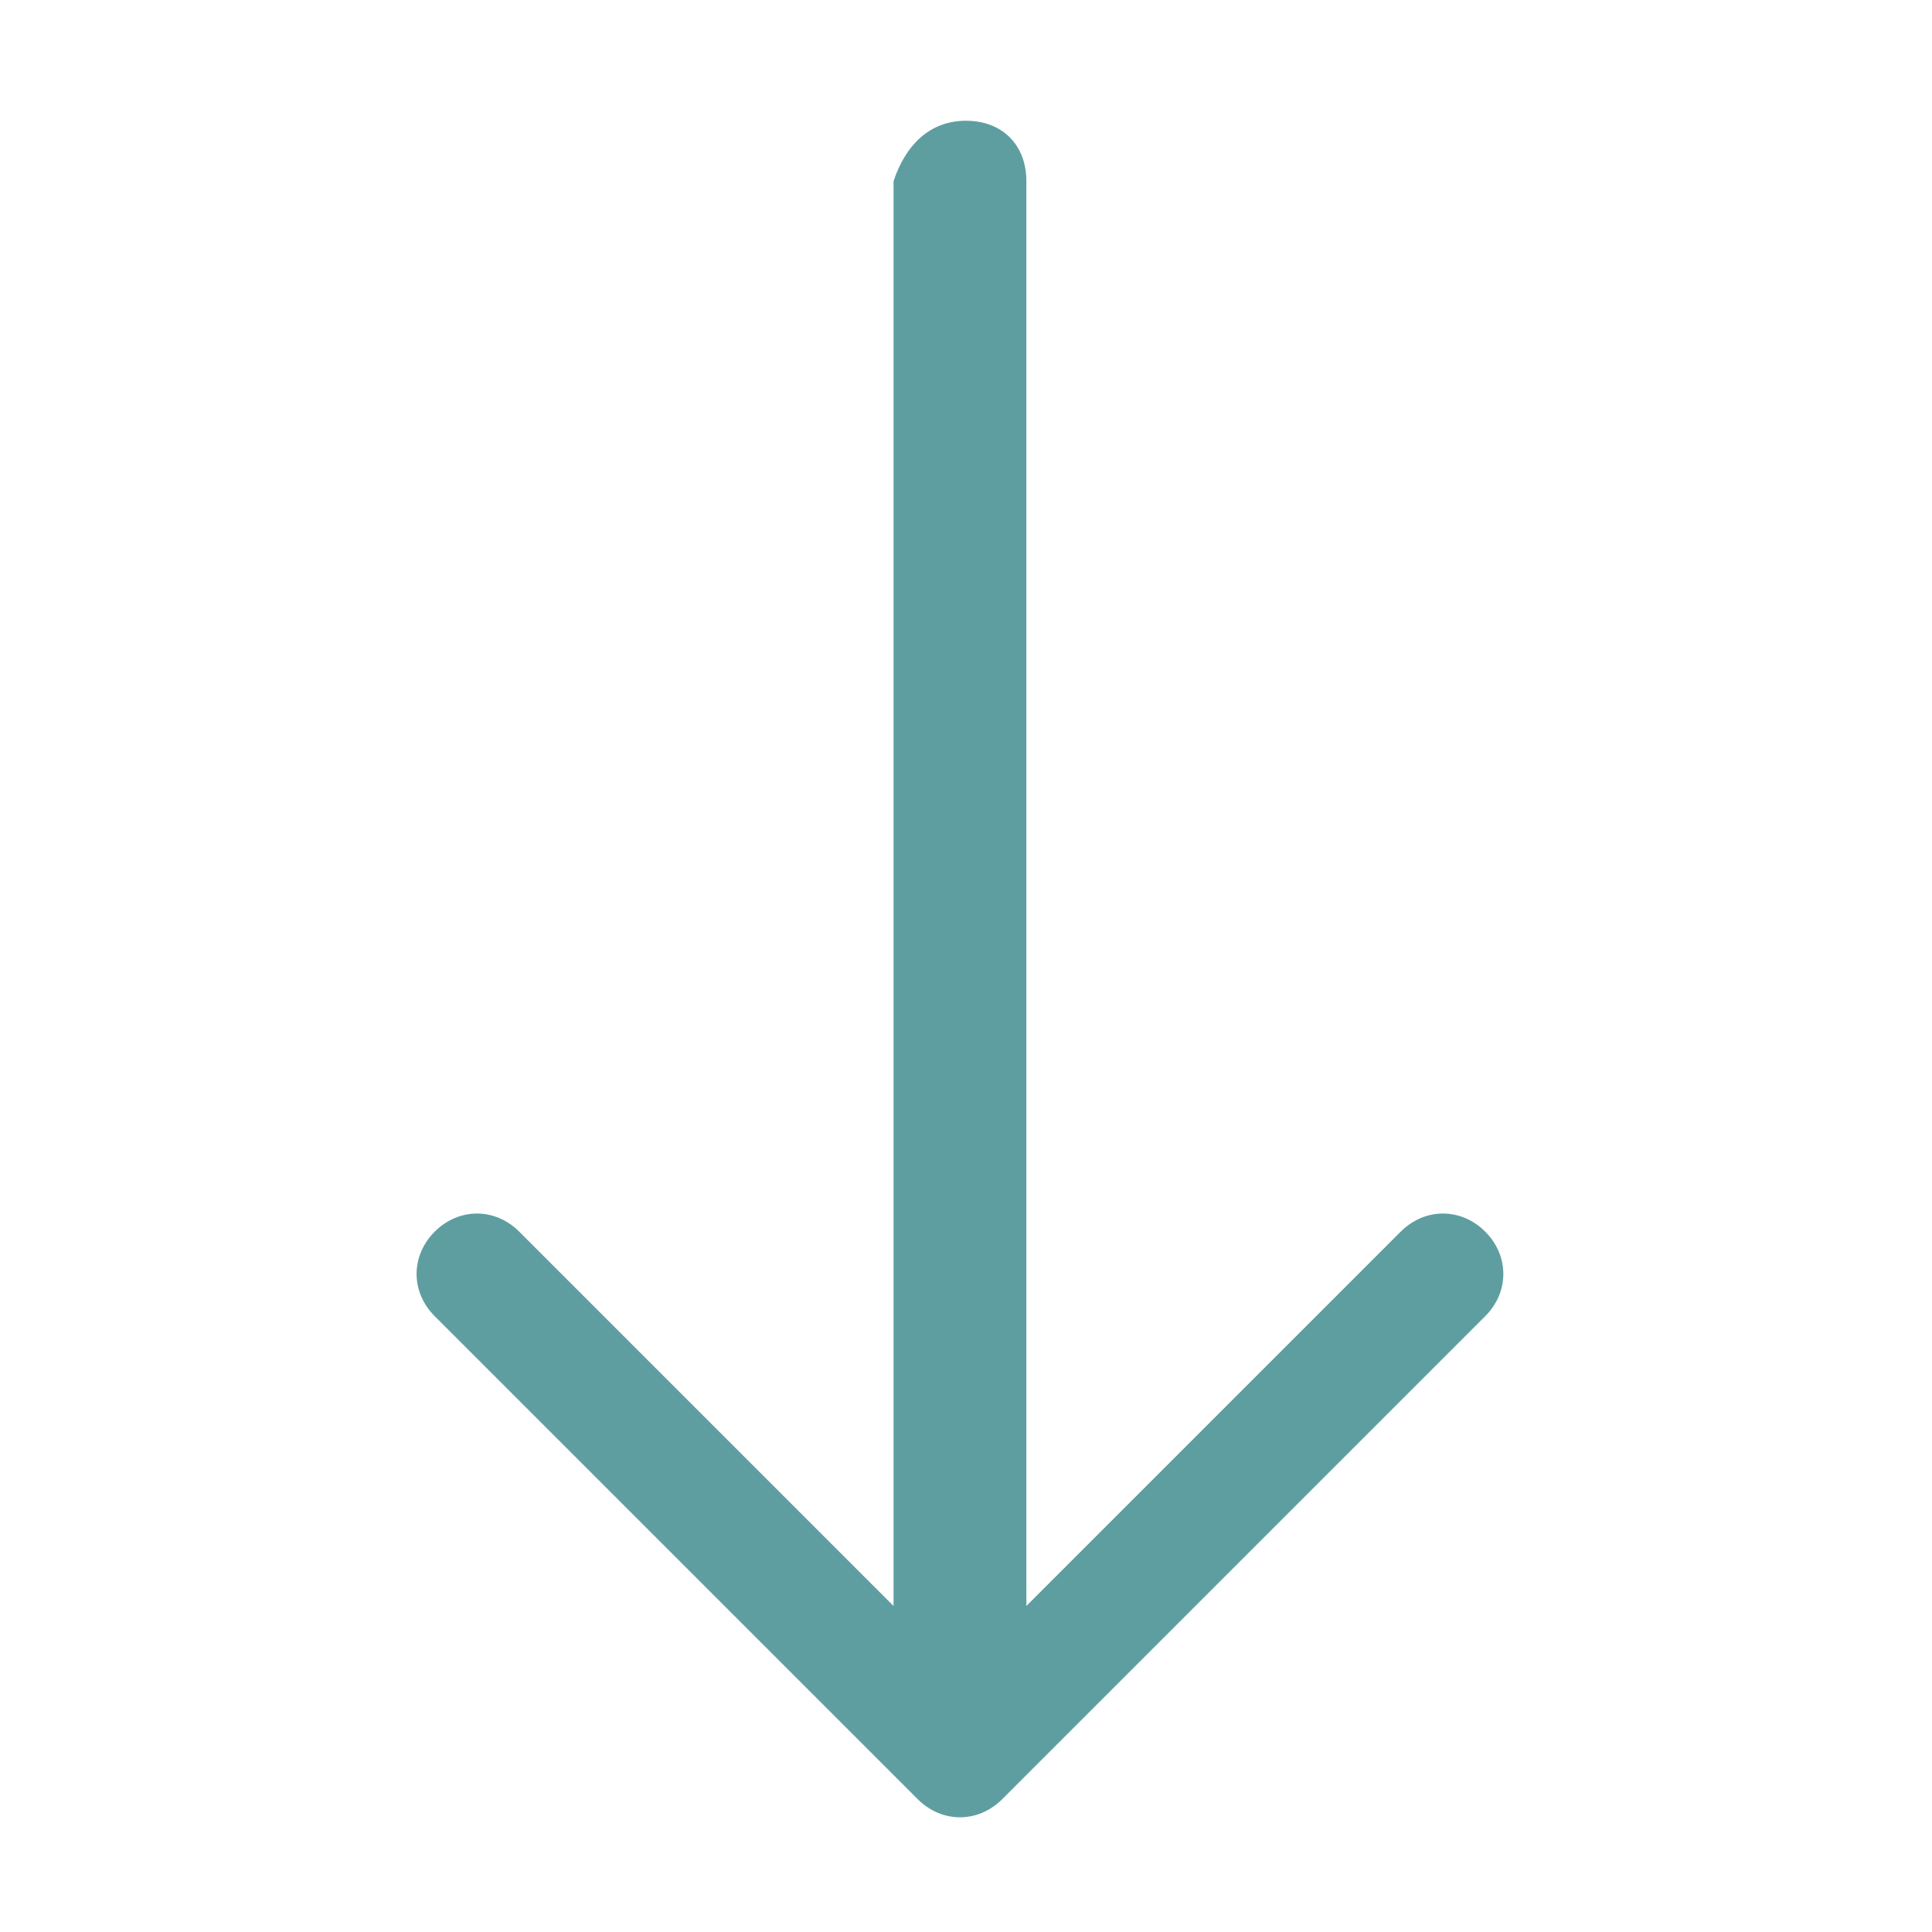 <?xml version="1.0" encoding="utf-8"?>
<!-- Generator: Adobe Illustrator 22.1.0, SVG Export Plug-In . SVG Version: 6.00 Build 0)  -->
<svg version="1.1" id="Layer_1" xmlns="http://www.w3.org/2000/svg" xmlns:xlink="http://www.w3.org/1999/xlink" x="0px" y="0px"
	 viewBox="0 0 16 16" style="enable-background:new 0 0 16 16;" xml:space="preserve">
<style type="text/css">
	.st0{fill:#5F9EA0;}
</style>
<path class="st0" d="M8,1c0.3,0,0.5,0.2,0.5,0.5v11.8l3.1-3.1c0.2-0.2,0.5-0.2,0.7,0s0.2,0.5,0,0.7l-4,4c-0.2,0.2-0.5,0.2-0.7,0
	c0,0,0,0,0,0l-4-4c-0.2-0.2-0.2-0.5,0-0.7s0.5-0.2,0.7,0l3.1,3.1V1.5C7.5,1.2,7.7,1,8,1z"/>
</svg>
